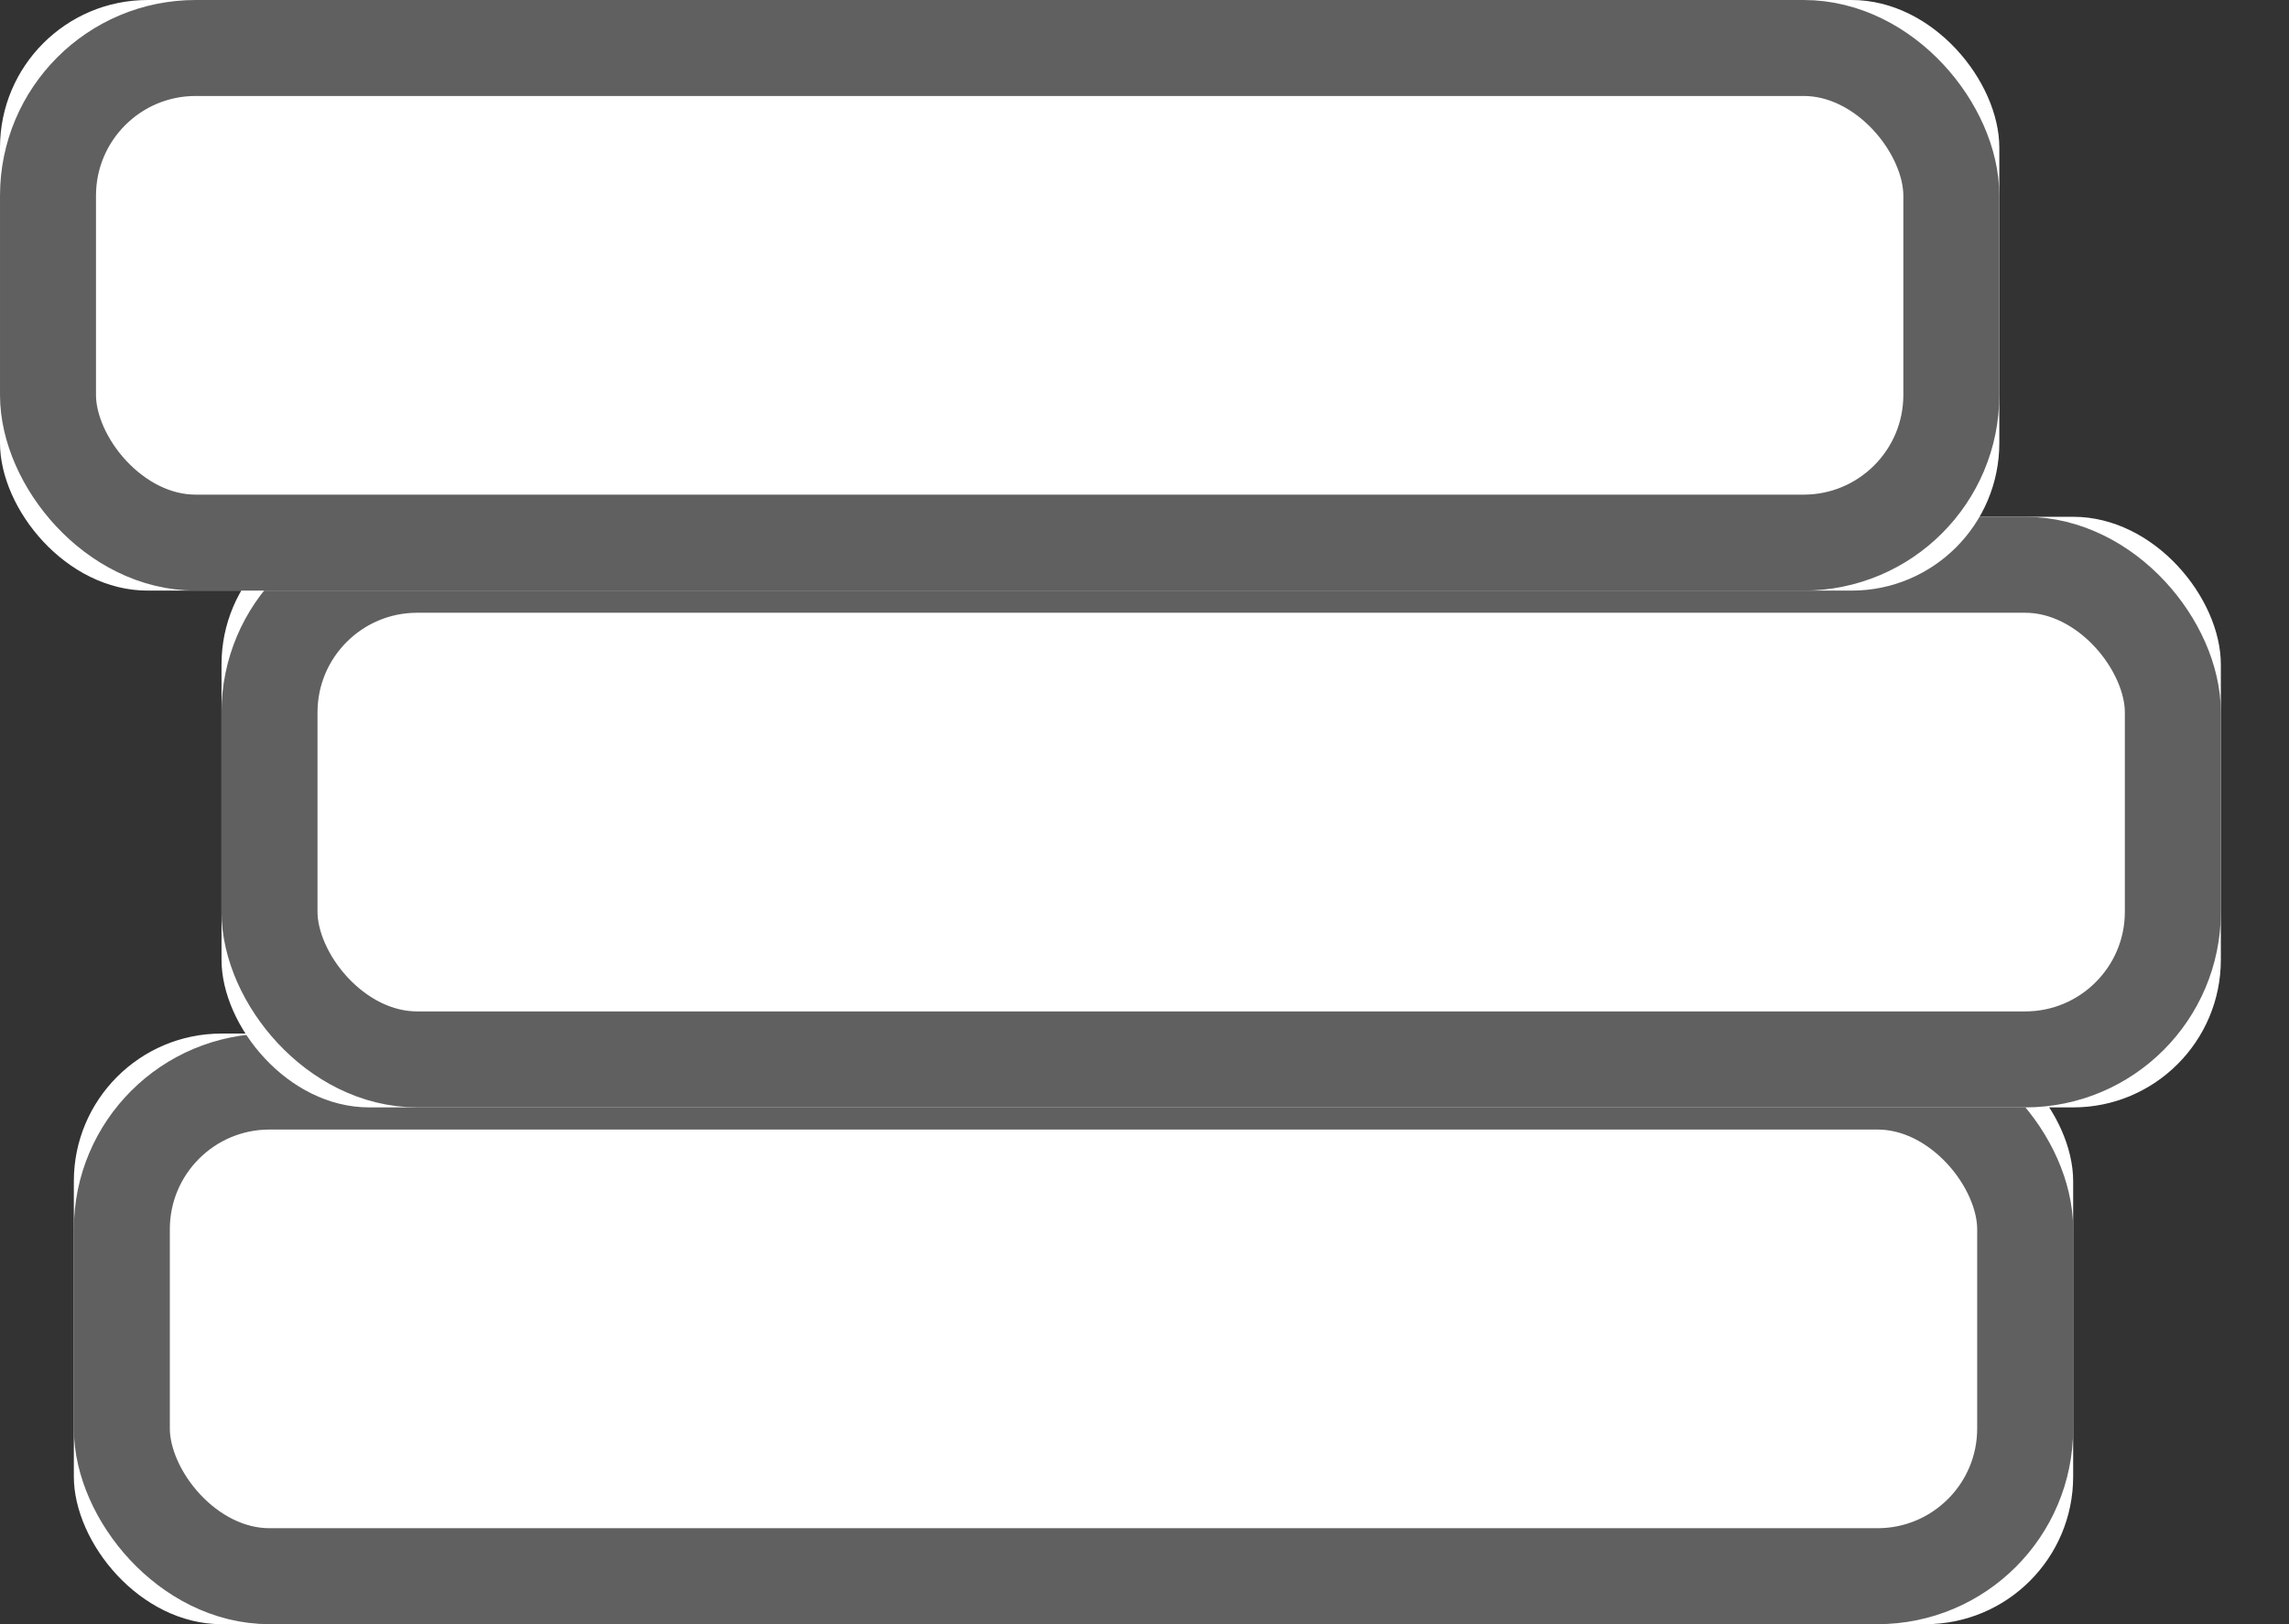 <svg xmlns="http://www.w3.org/2000/svg" xmlns:xlink="http://www.w3.org/1999/xlink" width="31" height="22" viewBox="0 0 31 22">
    <rect x="0" y="0" width="31" height="22" fill="#333333" stroke="none"/>
    <defs>
        <rect id="a" width="27.077" height="8" x="1" y="14" rx="2"/>
        <rect id="b" width="27.077" height="8" x="3" y="7" rx="2"/>
        <rect id="c" width="27.077" height="8" rx="2"/>
    </defs>
    <g fill="none" fill-rule="evenodd">
        <g>
            <use fill="#FFF" xlink:href="#a"/>
            <rect width="25.777" height="6.7" x="1.65" y="14.65" stroke="#606060" stroke-width="1.3" rx="2"/>
        </g>
        <g>
            <use fill="#FFF" xlink:href="#b"/>
            <rect width="25.777" height="6.7" x="3.65" y="7.65" stroke="#606060" stroke-width="1.3" rx="2"/>
        </g>
        <g>
            <use fill="#FFF" xlink:href="#c"/>
            <rect width="25.777" height="6.7" x=".65" y=".65" stroke="#606060" stroke-width="1.3" rx="2"/>
        </g>
    </g>
</svg>
